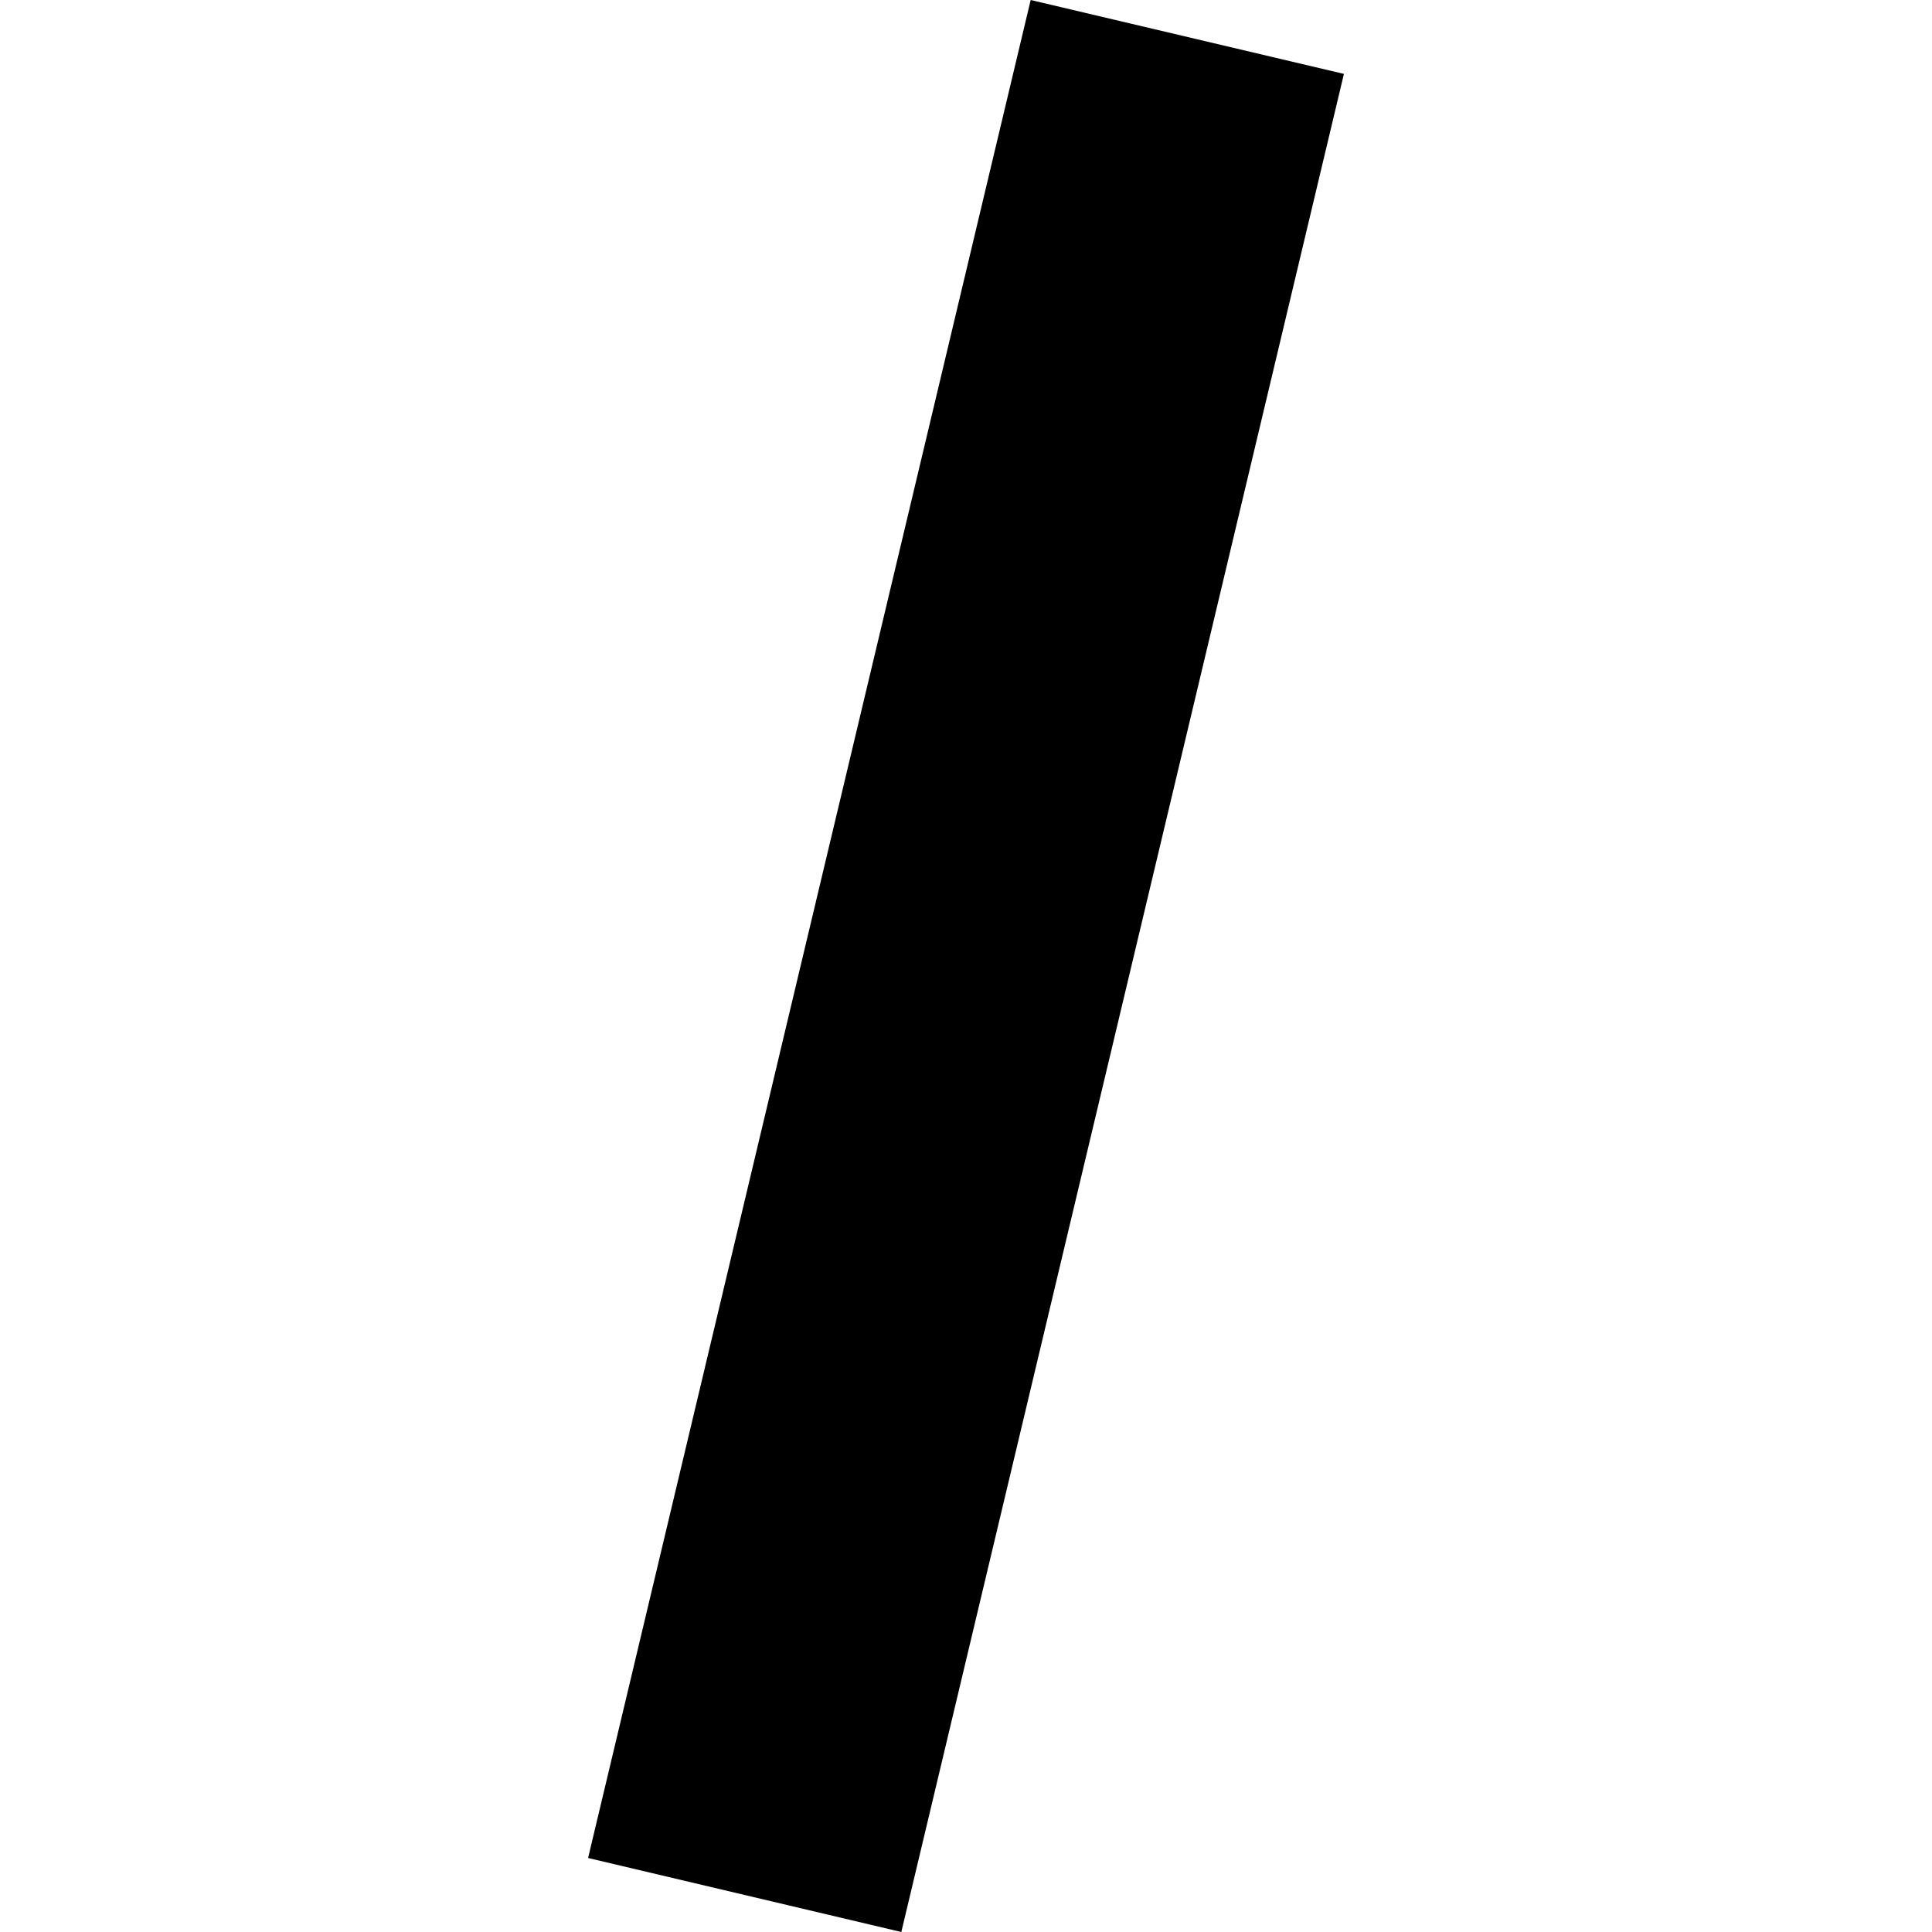 <?xml version="1.0" encoding="utf-8" standalone="no"?>
<!DOCTYPE svg PUBLIC "-//W3C//DTD SVG 1.1//EN"
  "http://www.w3.org/Graphics/SVG/1.1/DTD/svg11.dtd">
<!-- Created with matplotlib (https://matplotlib.org/) -->
<svg height="288pt" version="1.1" viewBox="0 0 288 288" width="288pt" xmlns="http://www.w3.org/2000/svg" xmlns:xlink="http://www.w3.org/1999/xlink">
 <defs>
  <style type="text/css">
*{stroke-linecap:butt;stroke-linejoin:round;}
  </style>
 </defs>
 <g id="figure_1">
  <g id="patch_1">
   <path d="M 0 288 
L 288 288 
L 288 0 
L 0 0 
z
" style="fill:none;opacity:0;"/>
  </g>
  <g id="axes_1">
   <g id="PatchCollection_1">
    <path clip-path="url(#p2ded923778)" d="M 200.336 11.015 
L 134.358 288 
L 87.664 276.968 
L 153.642 0 
L 200.336 11.015 
"/>
   </g>
  </g>
 </g>
 <defs>
  <clipPath id="p2ded923778">
   <rect height="288" width="112.672" x="87.664" y="0"/>
  </clipPath>
 </defs>
</svg>
